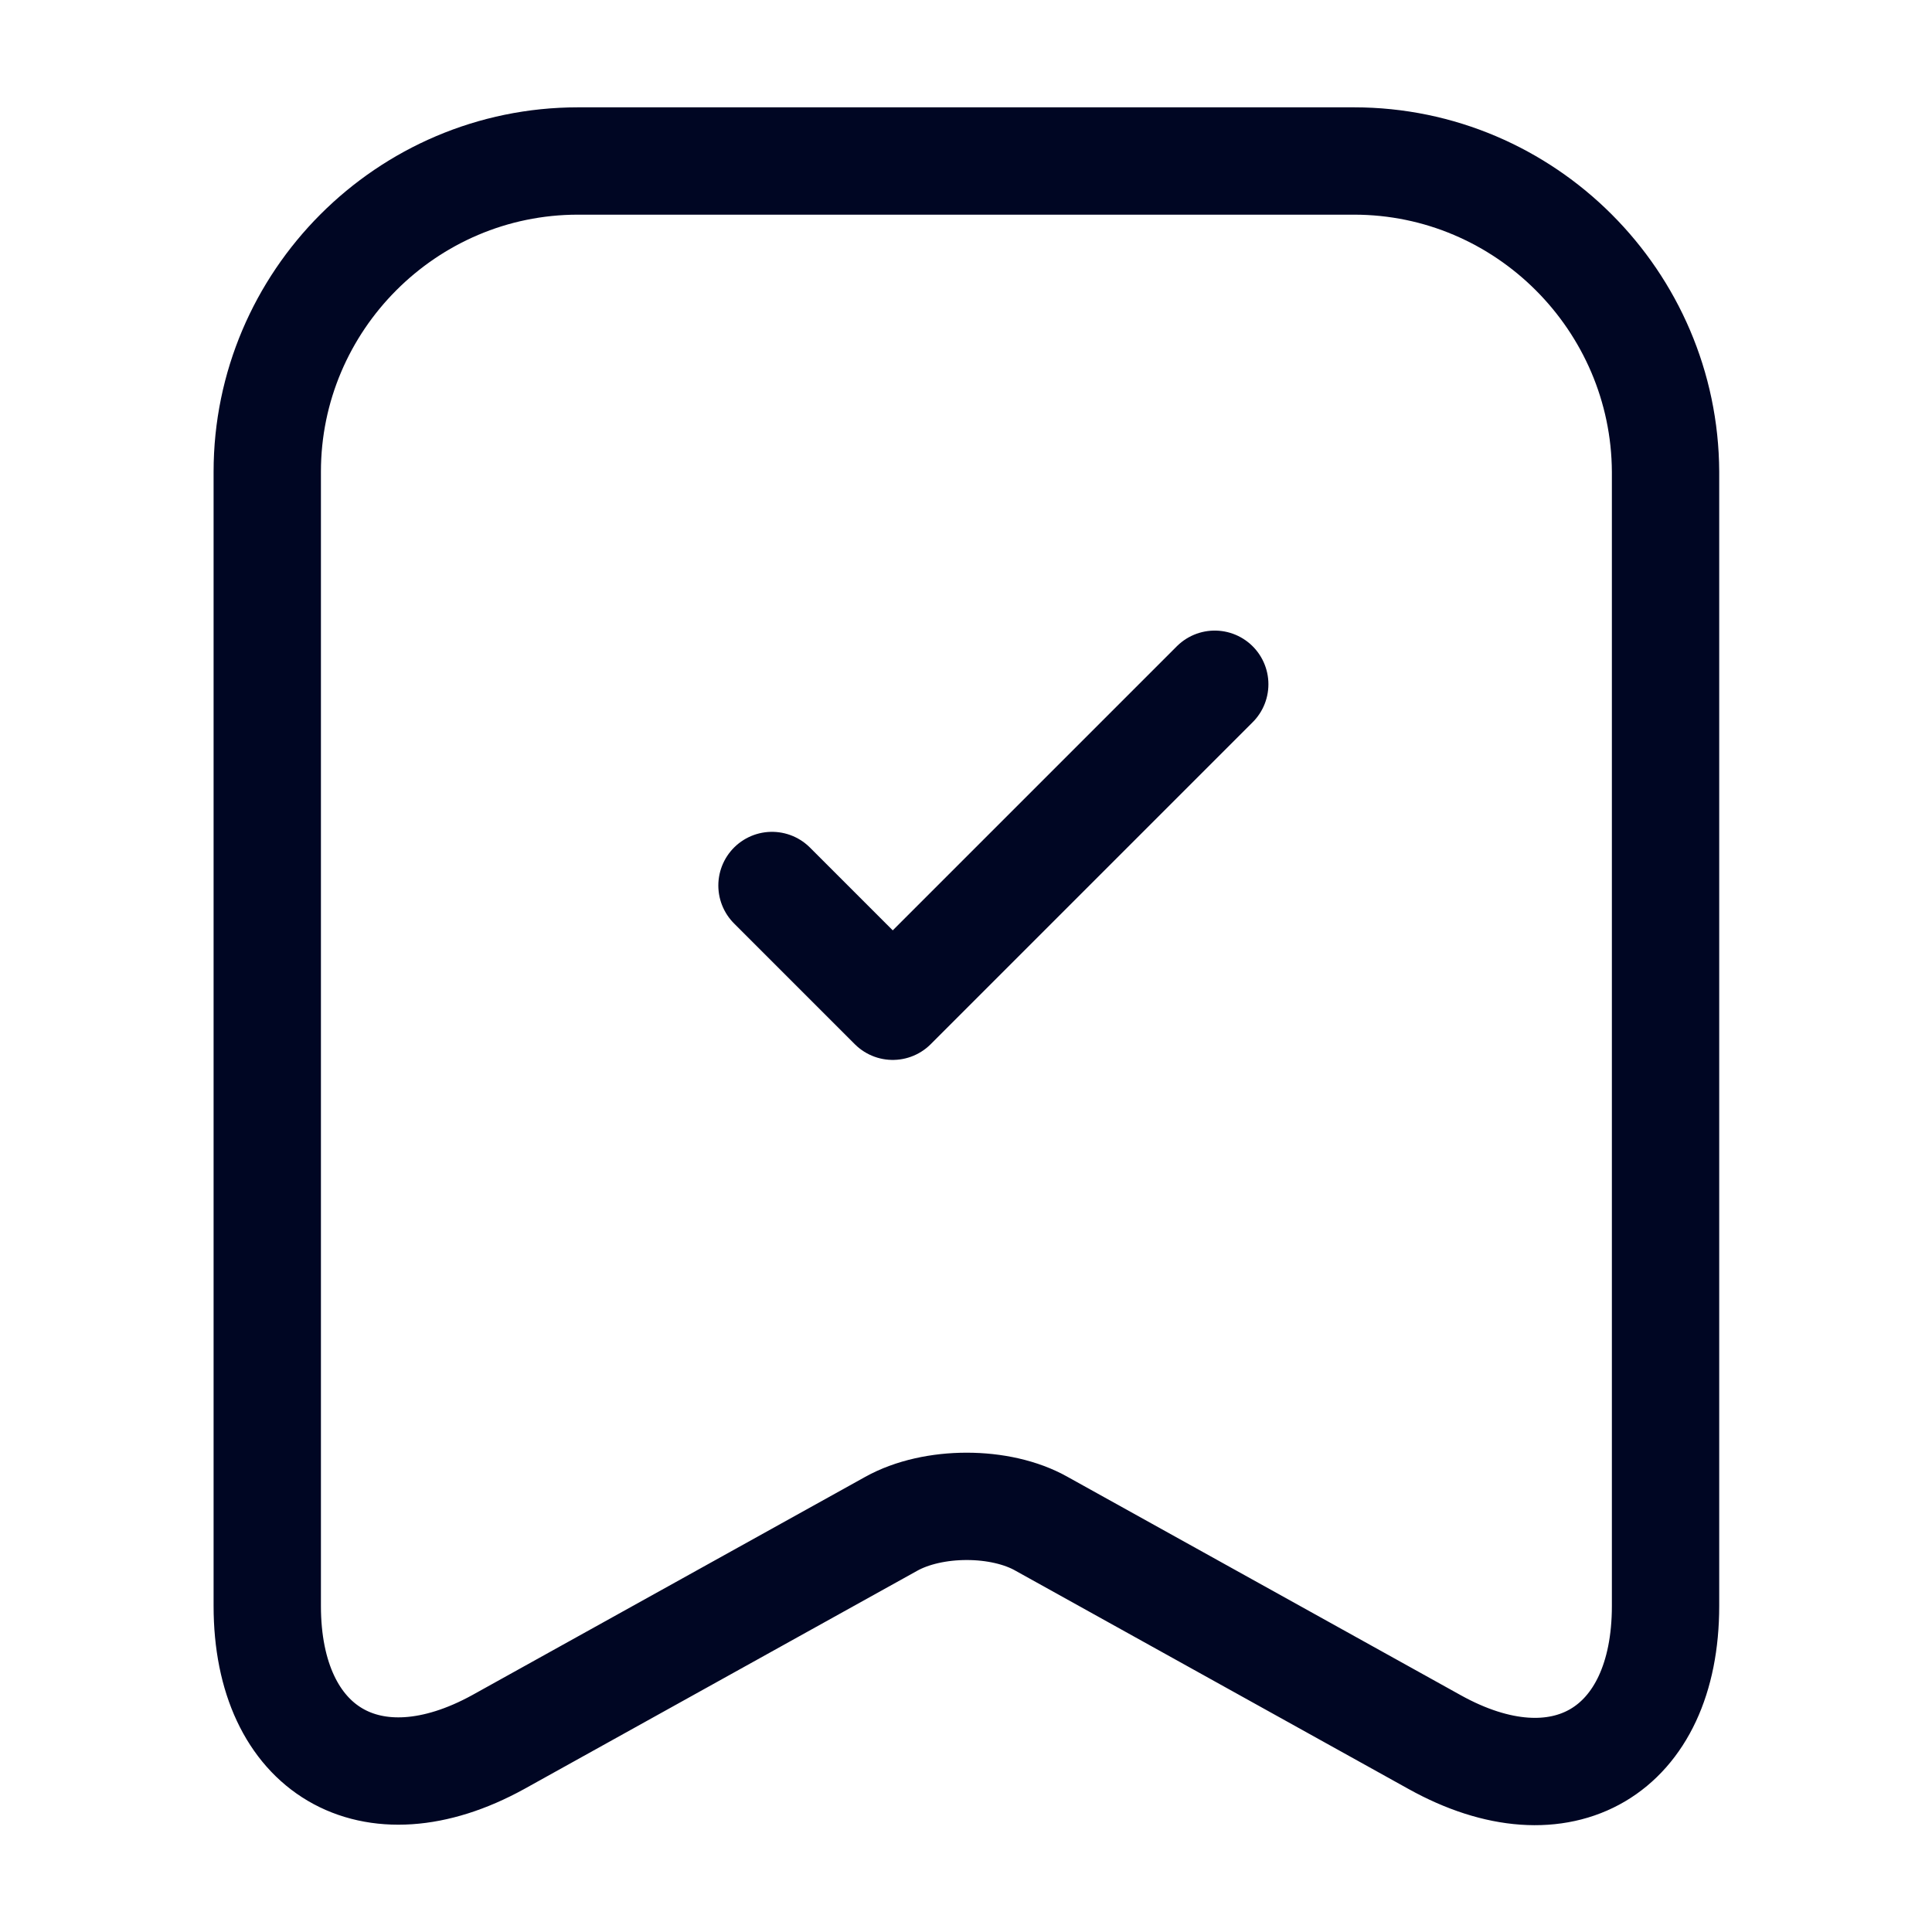 <svg width="36" height="36" viewBox="0 0 36 36" fill="none" xmlns="http://www.w3.org/2000/svg">
<path d="M25.23 3H10.77C7.575 3 4.98 5.61 4.98 8.79V29.925C4.98 32.625 6.915 33.765 9.285 32.46L16.605 28.395C17.385 27.96 18.645 27.96 19.41 28.395L26.73 32.46C29.1 33.78 31.035 32.64 31.035 29.925V8.79C31.02 5.61 28.425 3 25.23 3Z" stroke="#000623" stroke-width="2" stroke-linecap="round" stroke-linejoin="round"/>
<path d="M14.385 16.5L16.635 18.75L22.635 12.75" stroke="#000623" stroke-width="2" stroke-linecap="round" stroke-linejoin="round"/>
</svg>
